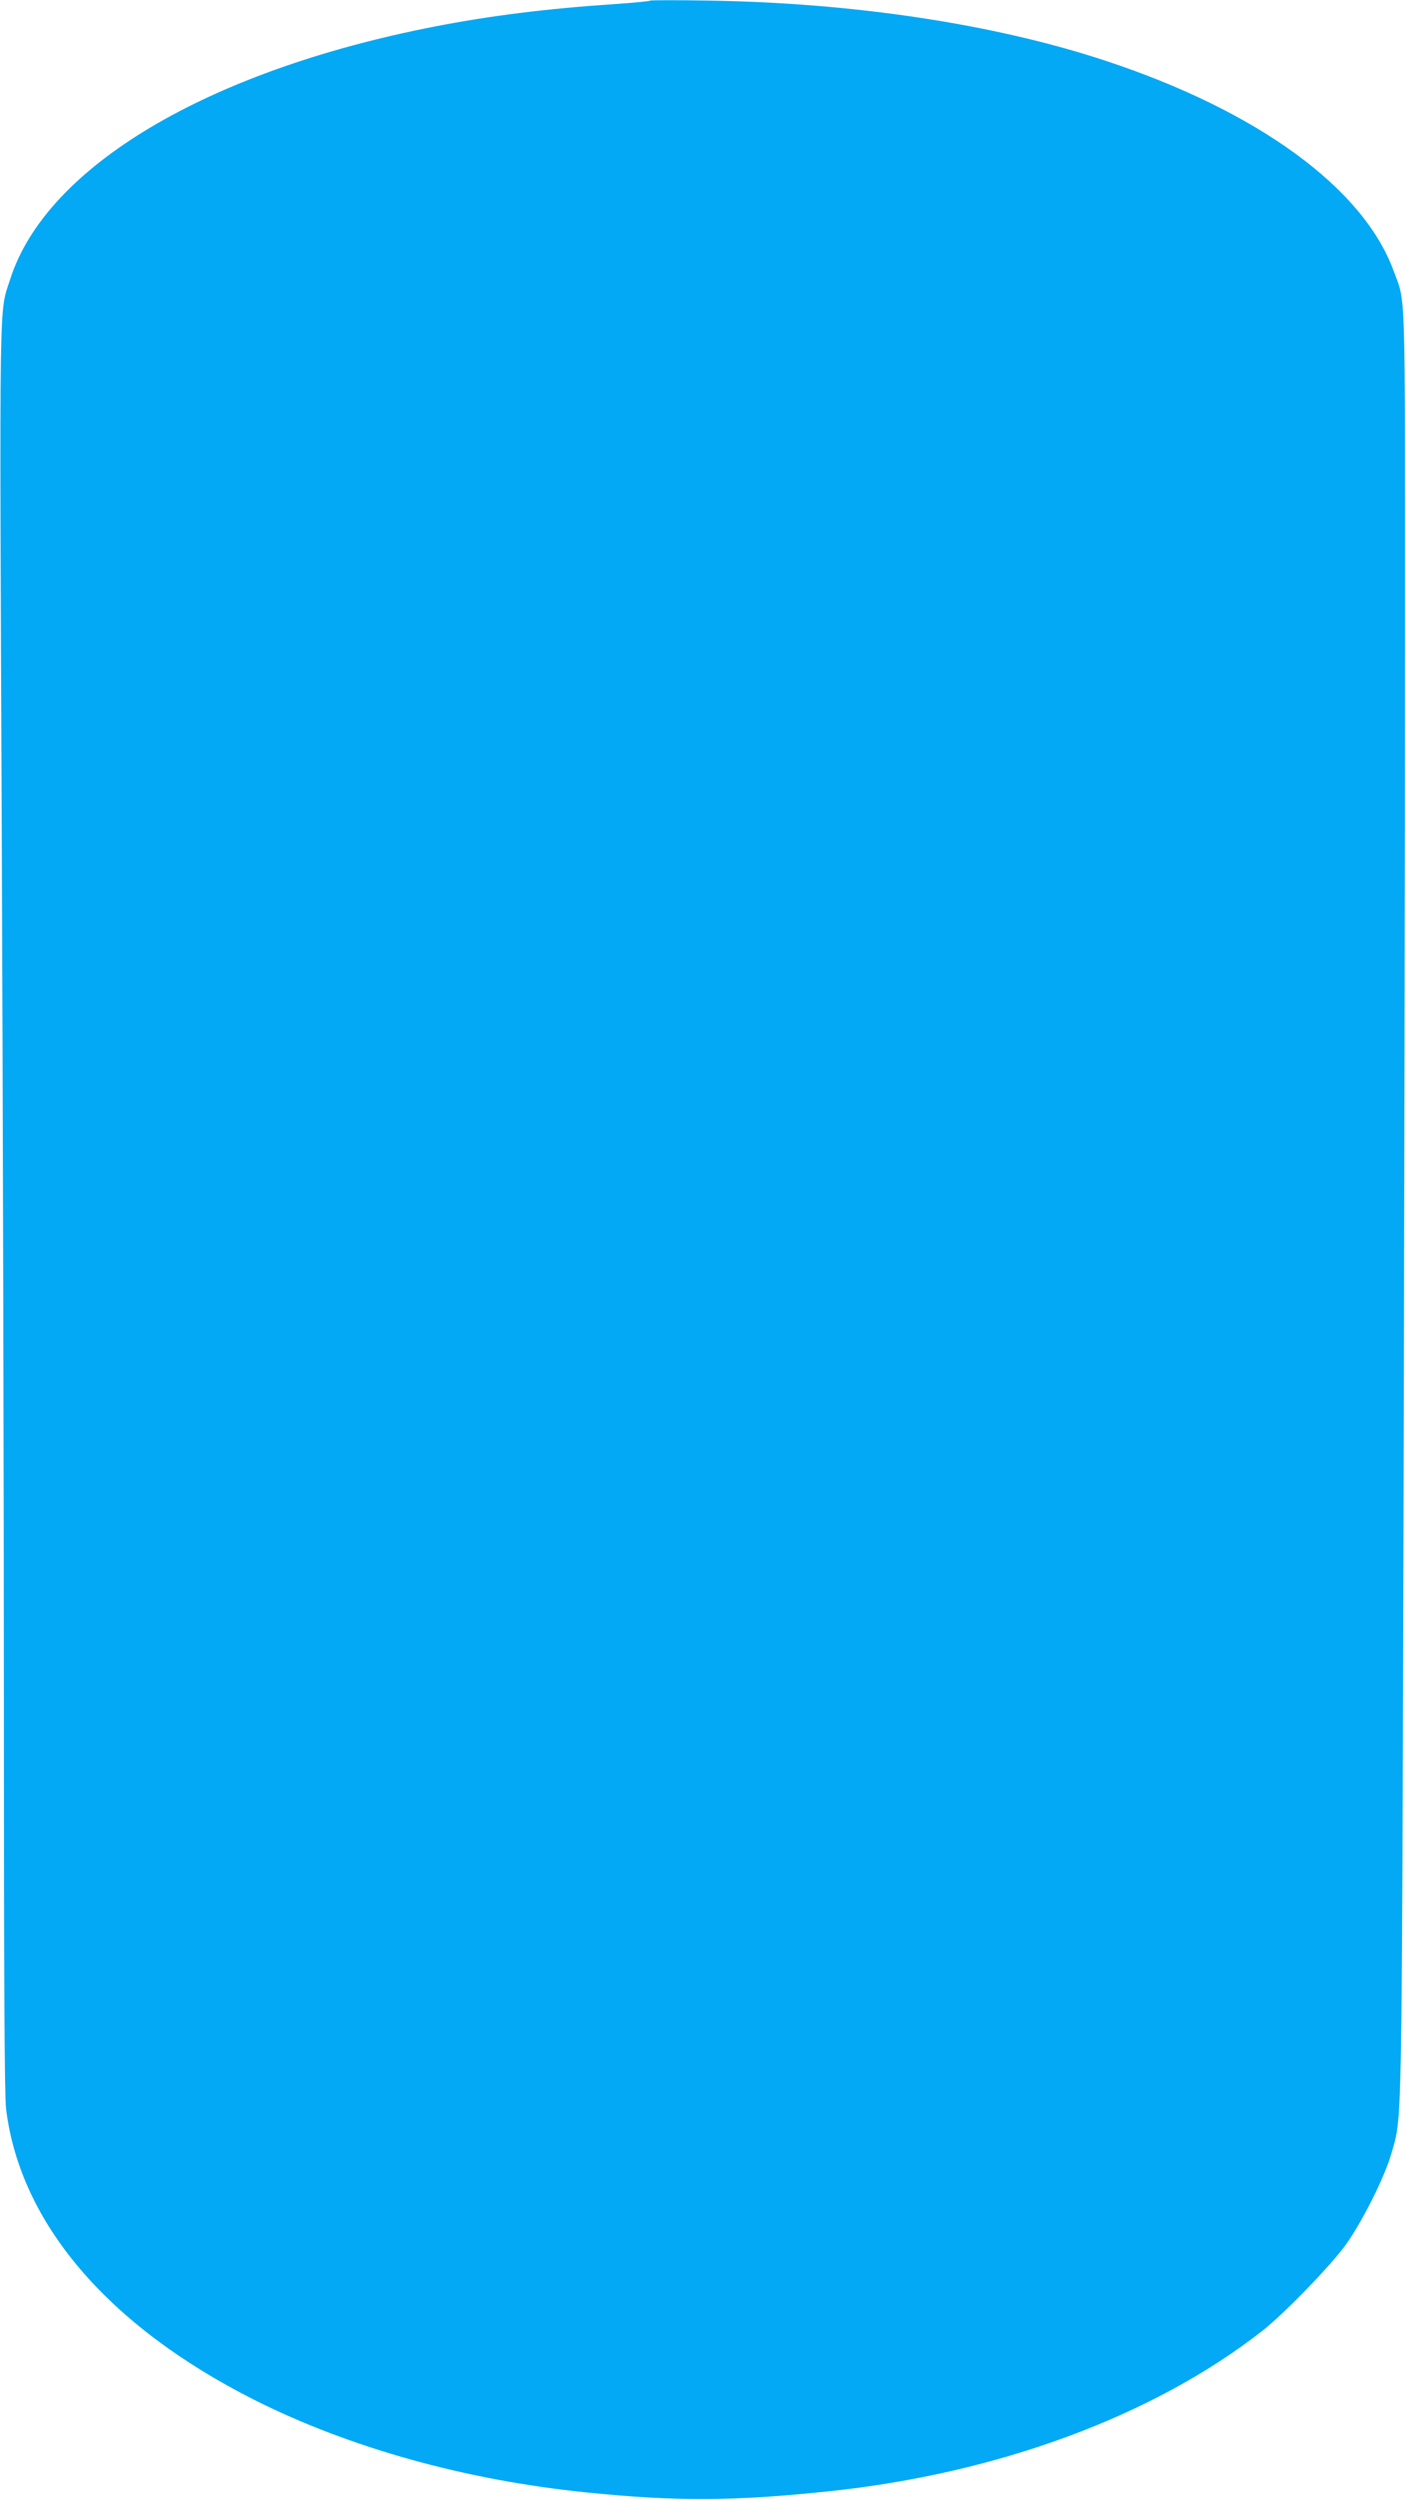 <?xml version="1.0" standalone="no"?>
<!DOCTYPE svg PUBLIC "-//W3C//DTD SVG 20010904//EN"
 "http://www.w3.org/TR/2001/REC-SVG-20010904/DTD/svg10.dtd">
<svg version="1.0" xmlns="http://www.w3.org/2000/svg"
 width="720pt" height="1280pt" viewBox="0 0 720 1280"
 preserveAspectRatio="xMidYMid meet">
<g transform="translate(0,1280) scale(0.1,-0.1)"
fill="#03a9f4" stroke="none">
<path d="M3330 12797 c-3 -3 -79 -11 -170 -17 -360 -24 -647 -60 -935 -116
-1164 -227 -1989 -718 -2173 -1294 -57 -180 -55 2 -43 -2816 6 -1418 11 -3452
11 -4519 0 -1348 3 -1967 11 -2030 71 -585 520 -1111 1269 -1490 489 -246
1082 -412 1705 -475 465 -47 753 -45 1240 6 867 91 1665 387 2220 822 111 87
353 337 428 442 85 120 199 348 232 465 55 193 53 55 62 3165 4 1587 8 3648 8
4580 0 1856 4 1724 -58 1892 -155 426 -698 821 -1479 1078 -567 187 -1289 296
-2033 307 -160 3 -292 2 -295 0z"/>
</g>
</svg>
